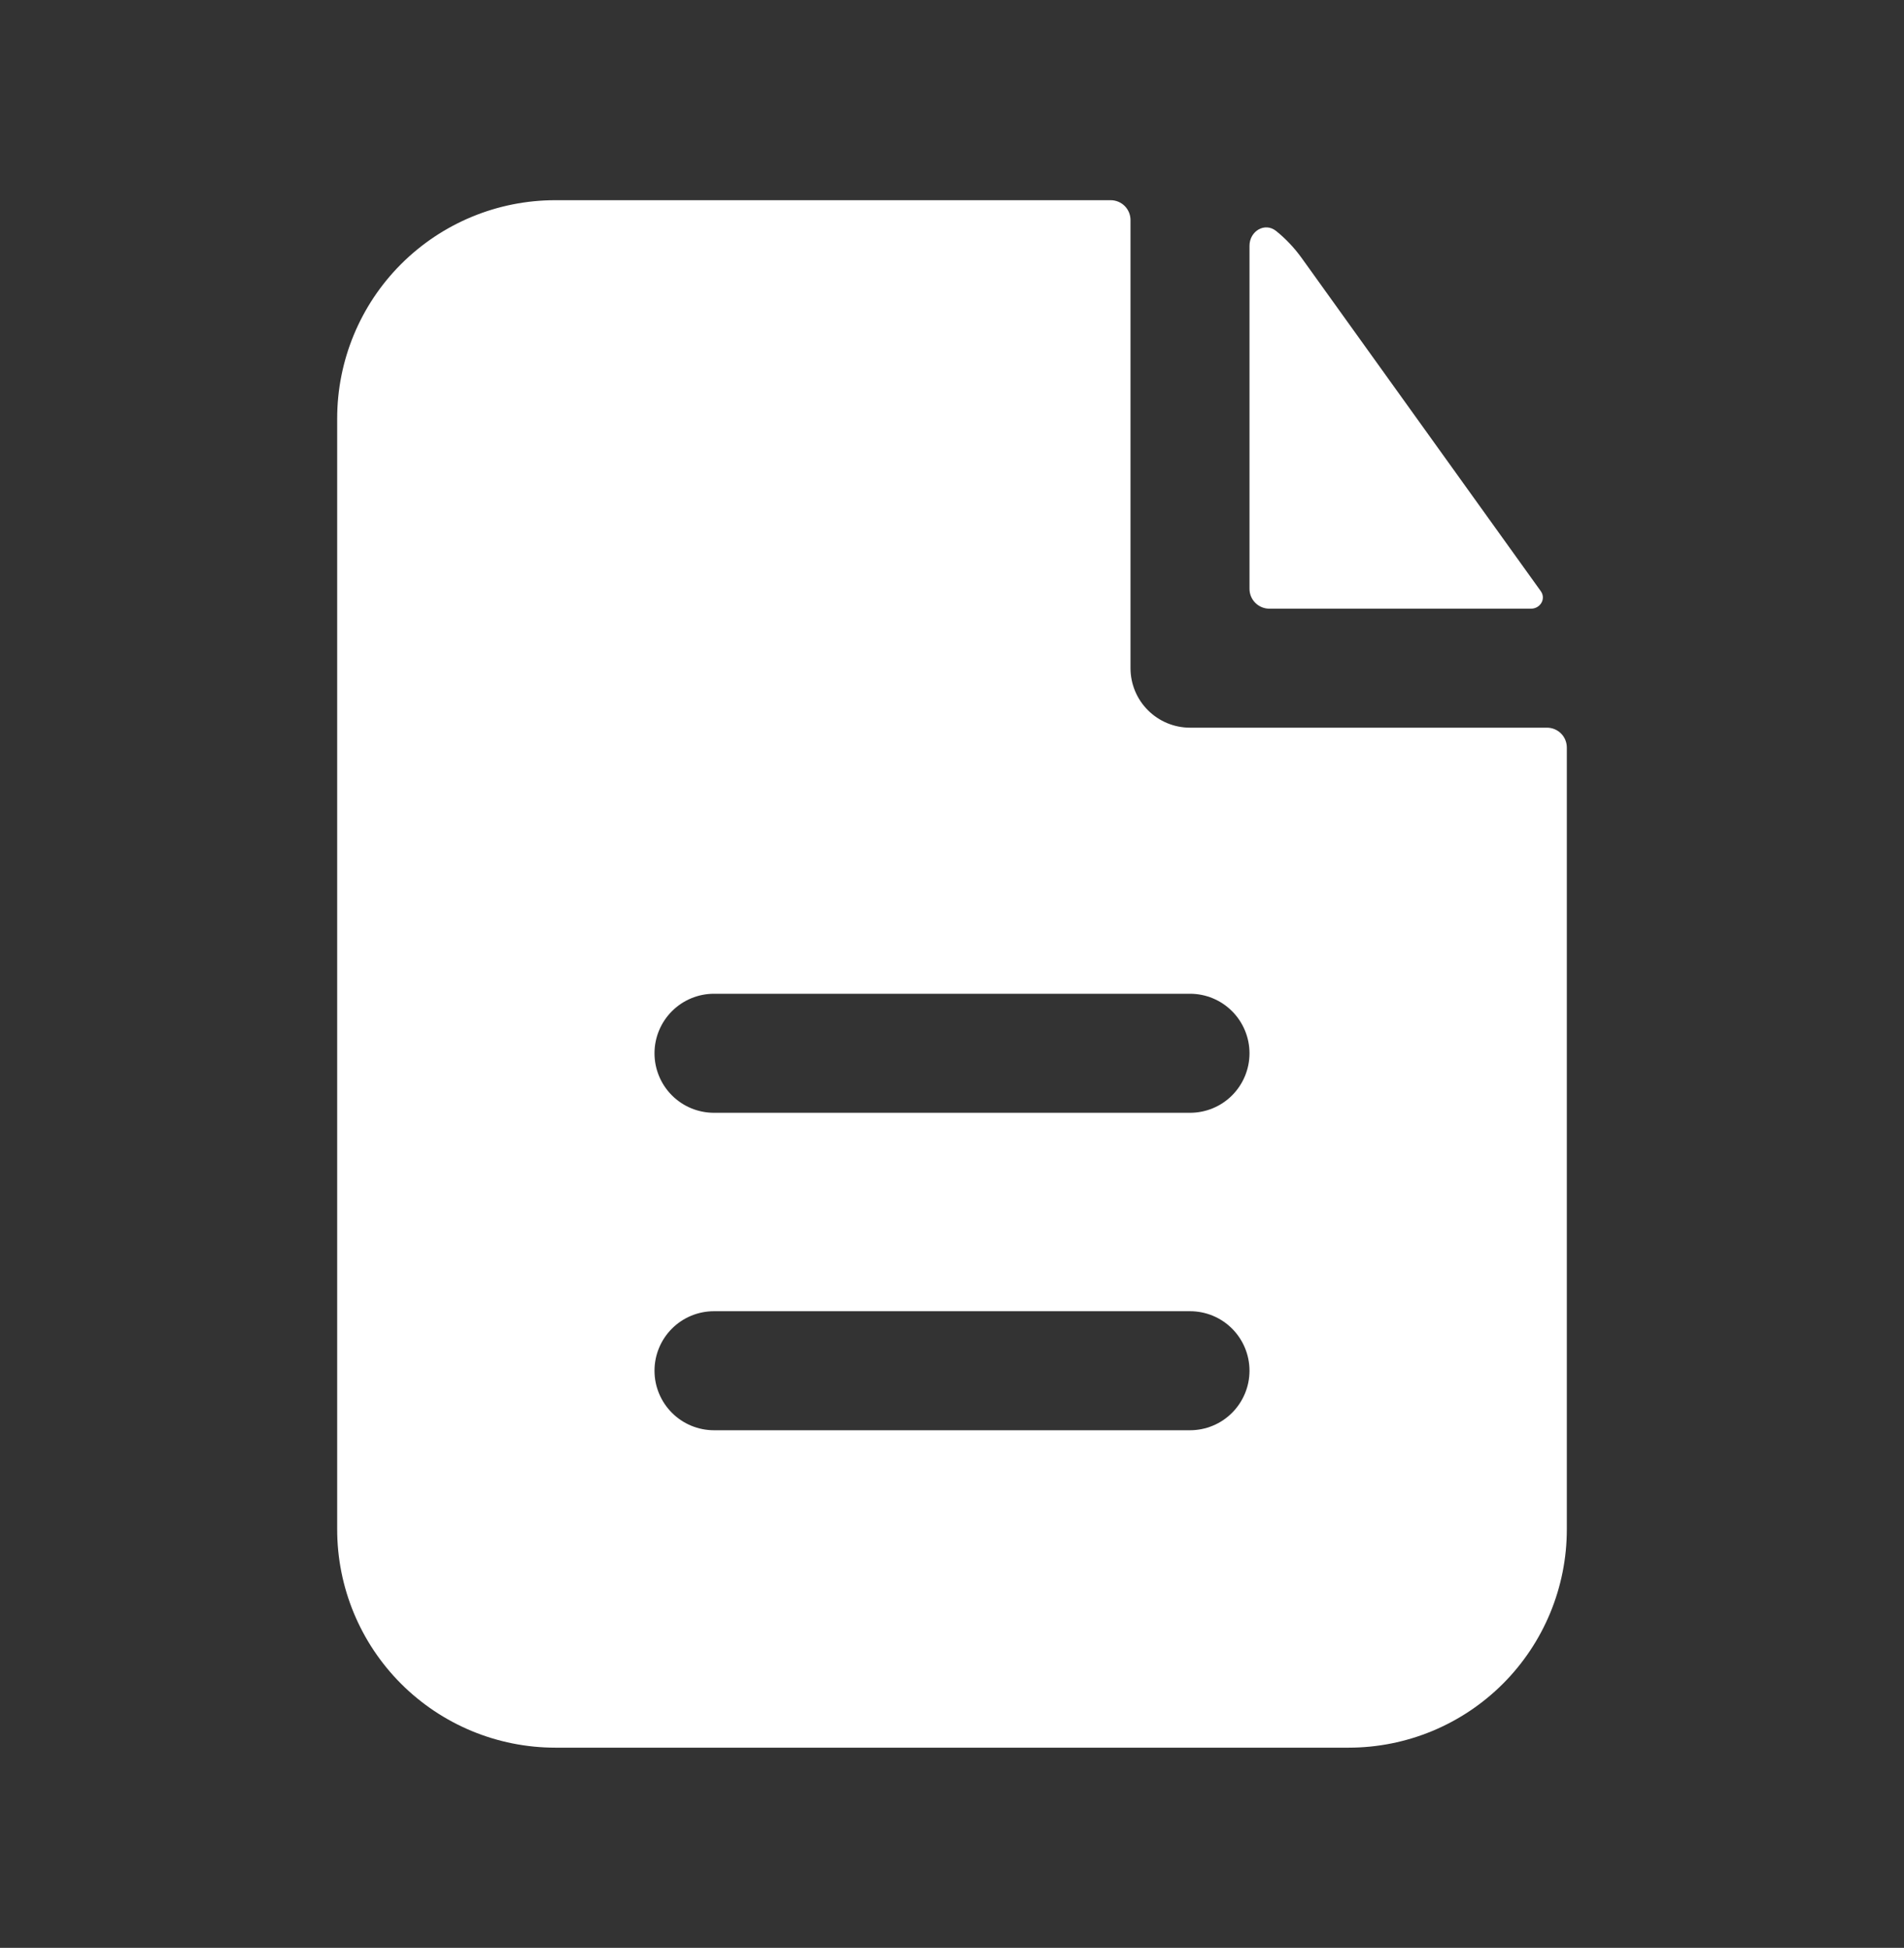<svg width="44" height="45" viewBox="0 0 44 45" fill="none" xmlns="http://www.w3.org/2000/svg">
  <rect x="0" y="0" width="44" height="45" fill="#333333" stroke="none"/>
  <path fill-rule="evenodd" clip-rule="evenodd" d="M26.125 5.083C26.125 4.962 26.077 4.845 25.991 4.759C25.905 4.673 25.788 4.625 25.667 4.625H12.833C11.496 4.625 10.214 5.156 9.268 6.102C8.323 7.047 7.792 8.33 7.792 9.667V35.333C7.792 36.67 8.323 37.953 9.268 38.898C10.214 39.844 11.496 40.375 12.833 40.375H31.167C32.504 40.375 33.786 39.844 34.732 38.898C35.677 37.953 36.208 36.67 36.208 35.333V17.27C36.208 17.148 36.16 17.031 36.074 16.945C35.988 16.86 35.872 16.811 35.75 16.811H27.5C27.135 16.811 26.786 16.666 26.528 16.408C26.27 16.151 26.125 15.801 26.125 15.436V5.083ZM27.5 22.958C27.865 22.958 28.215 23.103 28.472 23.361C28.73 23.619 28.875 23.969 28.875 24.333C28.875 24.698 28.73 25.048 28.472 25.306C28.215 25.564 27.865 25.708 27.5 25.708H16.5C16.135 25.708 15.786 25.564 15.528 25.306C15.27 25.048 15.125 24.698 15.125 24.333C15.125 23.969 15.27 23.619 15.528 23.361C15.786 23.103 16.135 22.958 16.5 22.958H27.5ZM27.5 30.292C27.865 30.292 28.215 30.436 28.472 30.694C28.73 30.952 28.875 31.302 28.875 31.667C28.875 32.031 28.73 32.381 28.472 32.639C28.215 32.897 27.865 33.042 27.5 33.042H16.5C16.135 33.042 15.786 32.897 15.528 32.639C15.27 32.381 15.125 32.031 15.125 31.667C15.125 31.302 15.27 30.952 15.528 30.694C15.786 30.436 16.135 30.292 16.5 30.292H27.5Z" fill="white" />
  <path d="M28.875 5.678C28.875 5.34 29.229 5.126 29.491 5.337C29.713 5.516 29.911 5.725 30.083 5.964L35.607 13.658C35.732 13.834 35.596 14.062 35.38 14.062H29.333C29.212 14.062 29.095 14.013 29.009 13.927C28.923 13.841 28.875 13.725 28.875 13.603V5.678Z" fill="white" />
</svg>